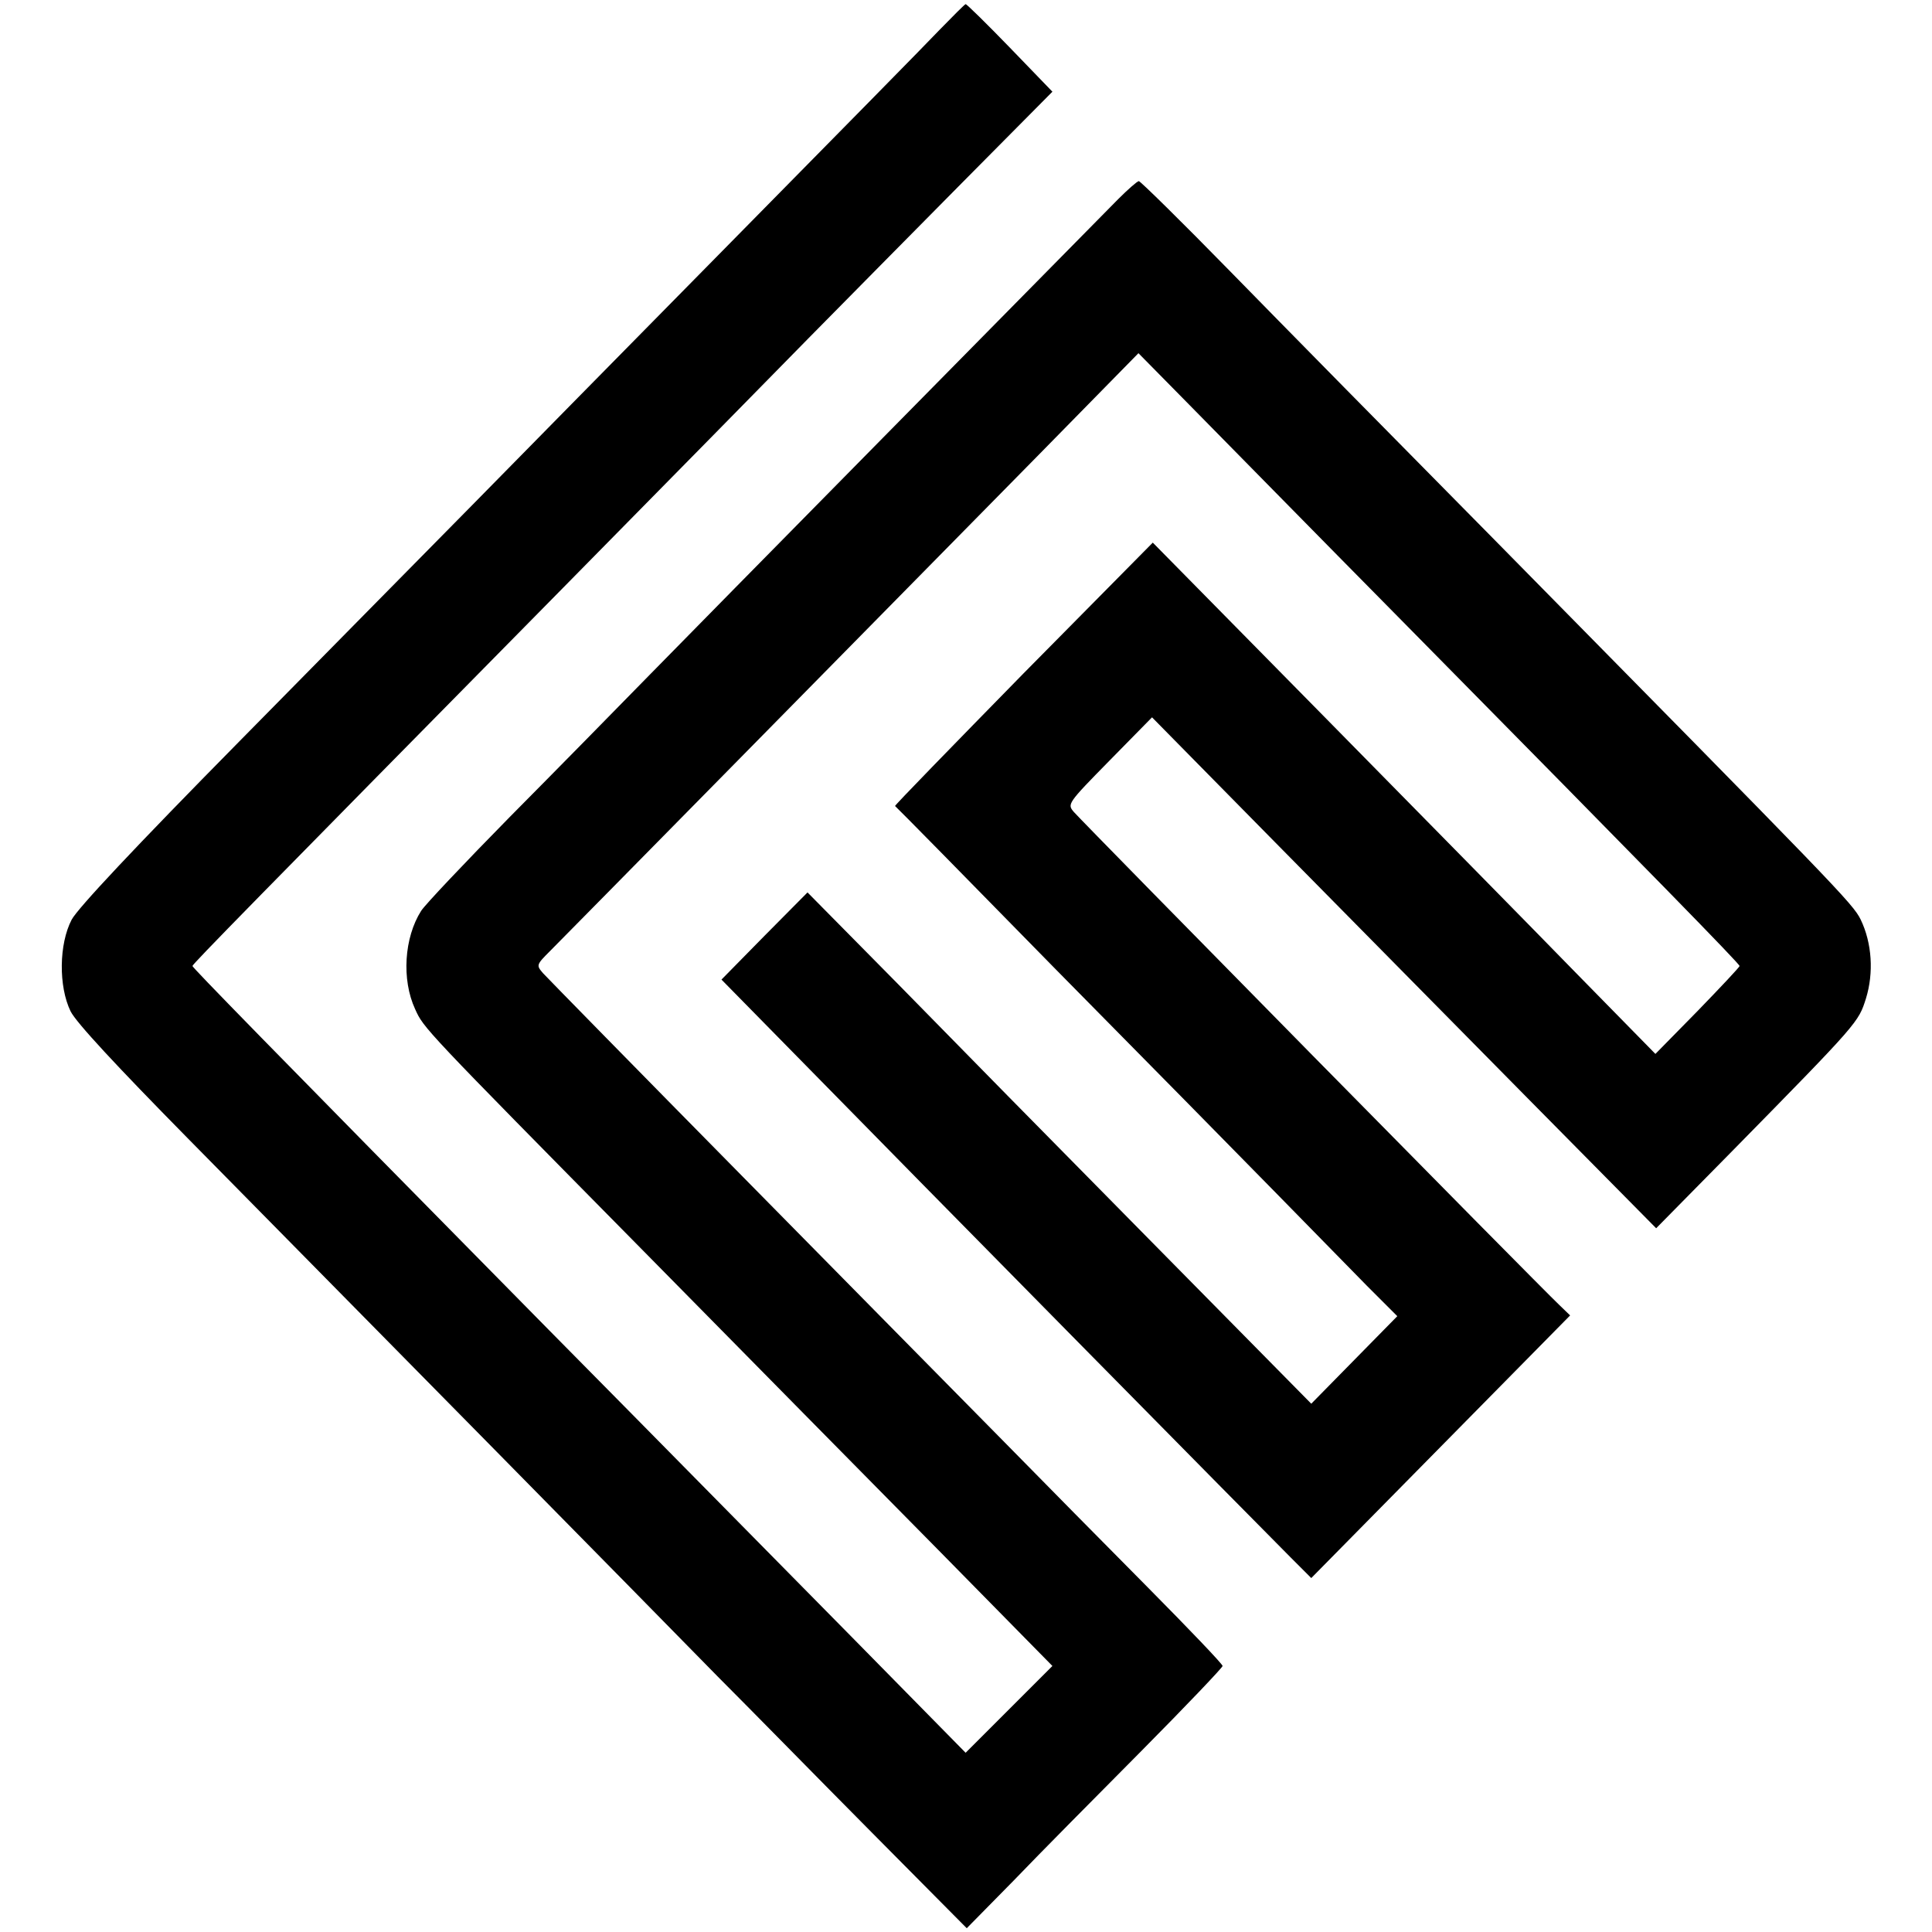 <svg version="1.0" xmlns="http://www.w3.org/2000/svg" width="682.667" height="682.667" viewBox="0 0 512 512" preserveAspectRatio="xMidYMid meet"><path d="M249.1 7.8c-3.5 3.7-28.5 29.1-55.5 56.5S135.7 123.1 125 134c-10.7 10.9-38.4 38.9-61.5 62.4-28 28.4-42.8 44.2-44.5 47.3-3.4 6.5-3.5 17.7-.3 24.3 1.5 3 12.1 14.4 30.9 33.5 43.8 44.4 123 124.8 140.7 142.9 8.8 8.8 27.1 27.5 40.9 41.4l25 25.2 12.5-12.7c6.8-7.1 22.1-22.5 33.9-34.4 11.8-11.9 21.4-22 21.4-22.4 0-.5-9-9.9-19.9-20.9-11-11.1-28-28.3-37.8-38.3-9.8-9.9-40.9-41.5-69.2-70.2-28.2-28.6-52.2-53.1-53.2-54.2-1.8-2.1-1.8-2.2 1.9-5.9 4-4 85.6-86.9 129.4-131.4l26.5-27 13.4 13.6c7.4 7.5 33.4 34 57.9 58.8 65.5 66.4 88 89.4 88 90 0 .3-5 5.6-11.1 11.9l-11.2 11.4-20.6-21c-11.3-11.6-41.3-42.1-66.6-67.8l-46-46.7-34.3 34.7c-18.8 19.2-34.1 34.9-34 35.1.2.1 19.3 19.5 42.4 43.1 23.2 23.5 49.5 50.2 58.4 59.3 8.9 9.1 19.8 20.2 24.2 24.7l8.1 8.1-11.4 11.6-11.4 11.6-43-43.6c-23.7-24-53.7-54.5-66.7-67.8L214 236.5 202.6 248l-11.4 11.6 22.5 22.9c28.4 29 121 122.9 128.3 130.2l5.5 5.5 34.3-34.8 34.3-34.8-2.8-2.7C407.6 340.5 288 219 284.6 215.2c-1.8-2.1-1.8-2.2 9.4-13.6l11.3-11.5 32.6 33.1c17.9 18.2 48 48.6 66.8 67.7l34.2 34.6 20.2-20.5c33.6-34.2 33.4-34.1 35.4-40.4 2.1-6.8 1.6-14.7-1.4-20.9-2.1-4.3-6.2-8.4-97.1-100.7-25.6-25.9-57.1-57.9-70-71.1C313.1 58.7 302.2 48 301.8 48c-.4 0-2.9 2.2-5.5 4.8-15 15.2-111.2 112.8-124.1 126-8.5 8.7-25.1 25.6-37.1 37.7-11.9 12.1-22.5 23.3-23.5 24.9-4.5 7.1-5.2 18.2-1.6 26 2.3 5.1 1.9 4.7 60.5 64.1 26.4 26.8 61.6 62.5 78.2 79.3l30.2 30.7-11.5 11.5-11.5 11.5-30-30.5c-16.6-16.8-52.7-53.5-80.4-81.5-76.8-77.9-94.4-96-94.5-96.5 0-.5 16.2-17 98-100 26.7-27.1 56.1-57 65.3-66.4 9.3-9.4 27.6-28 40.7-41.2l23.9-24.1-11.3-11.7C261.4 6.2 256.1 1 255.9 1.1c-.2 0-3.3 3.1-6.8 6.7z" fill="#000"/></svg>